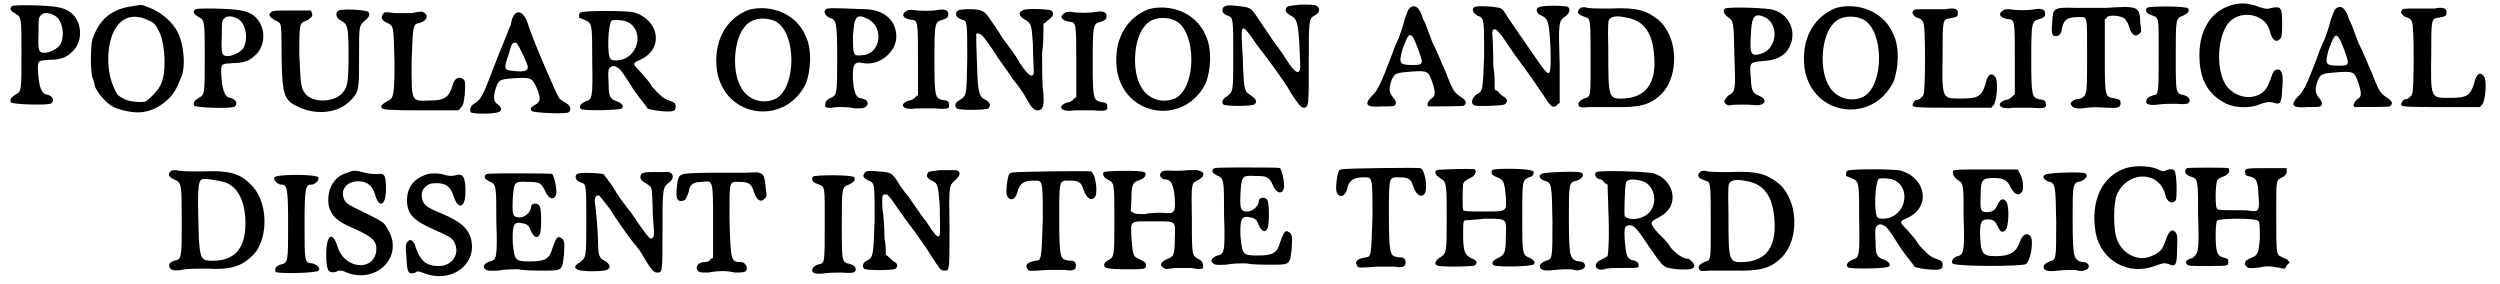 <?xml version='1.0' encoding='utf-8'?>
<svg xmlns="http://www.w3.org/2000/svg" xmlns:xlink="http://www.w3.org/1999/xlink" width="378px" height="43px" viewBox="0 0 3785 433" version="1.1">
<defs>
<path id="gl4608" d="M 6 11 C 4 14 6 17 13 21 C 22 26 22 27 22 82 C 22 139 22 139 13 144 C 6 148 4 152 6 156 C 9 159 65 161 68 157 C 73 152 69 146 61 144 C 52 143 48 131 47 104 C 47 92 48 92 66 91 C 82 91 91 87 99 79 C 117 63 115 30 94 17 C 84 11 74 9 37 8 C 9 8 8 8 6 11 M 73 24 C 84 30 89 53 81 68 C 74 78 55 84 50 78 C 48 76 47 68 48 50 C 48 27 48 26 53 22 C 56 19 65 19 73 24 z" fill="black"/><!-- width=123 height=174 -->
<path id="gl4617" d="M 74 6 C 40 10 21 25 10 57 C 7 68 7 106 10 115 C 12 119 13 125 14 129 C 17 137 29 152 39 158 C 48 164 71 169 82 168 C 106 167 130 149 139 129 C 141 125 143 119 145 115 C 153 98 149 59 137 41 C 126 24 108 12 92 7 C 86 4 85 4 74 6 M 95 28 C 104 31 107 35 113 48 C 121 68 123 108 114 126 C 110 135 96 149 90 152 C 82 153 67 152 59 148 C 49 143 48 142 43 131 C 29 102 32 54 49 35 C 60 21 78 19 95 28 z" fill="black"/><!-- width=162 height=180 -->
<path id="gl4608" d="M 6 11 C 4 14 6 17 13 21 C 22 26 22 27 22 82 C 22 139 22 139 13 144 C 6 148 4 152 6 156 C 9 159 65 161 68 157 C 73 152 69 146 61 144 C 52 143 48 131 47 104 C 47 92 48 92 66 91 C 82 91 91 87 99 79 C 117 63 115 30 94 17 C 84 11 74 9 37 8 C 9 8 8 8 6 11 M 73 24 C 84 30 89 53 81 68 C 74 78 55 84 50 78 C 48 76 47 68 48 50 C 48 27 48 26 53 22 C 56 19 65 19 73 24 z" fill="black"/><!-- width=123 height=174 -->
<path id="gl4618" d="M 110 8 C 104 11 106 20 113 23 C 123 29 125 30 125 75 C 125 119 123 125 116 133 C 103 149 68 149 58 133 C 52 125 52 117 50 74 C 50 27 50 27 62 23 C 69 18 71 17 69 11 C 68 10 68 8 68 8 C 58 8 48 8 39 8 C 14 8 8 8 7 11 C 2 14 5 18 13 23 C 17 24 21 27 21 29 C 23 30 23 52 23 78 C 24 138 27 145 49 155 C 77 168 110 164 128 145 C 141 132 141 129 141 81 C 141 30 141 32 149 24 C 157 18 158 14 155 10 C 151 7 116 5 110 8 z" fill="black"/><!-- width=168 height=174 -->
<path id="gl4621" d="M 52 9 C 49 9 37 9 27 9 C 13 7 10 7 9 10 C 4 15 7 20 13 23 C 26 29 24 27 26 83 C 26 137 24 139 15 143 C 7 148 4 150 7 154 C 9 156 21 157 66 157 C 85 157 103 157 123 157 C 123 157 125 156 126 154 C 129 151 131 150 133 133 C 134 112 134 111 128 108 C 122 106 117 109 114 120 C 109 137 102 142 80 142 C 51 143 52 146 52 83 C 54 26 54 26 64 24 C 75 21 78 13 72 9 C 69 6 66 6 52 9 z" fill="black"/><!-- width=145 height=173 -->
<path id="gl4626" d="M 72 9 C 70 11 68 17 67 24 C 64 30 59 44 54 56 C 49 67 41 89 35 104 C 24 133 20 139 11 144 C 6 147 4 153 6 157 C 11 160 48 160 51 155 C 54 152 51 147 46 144 C 41 141 40 133 44 121 C 49 107 49 107 73 105 C 99 104 99 104 107 121 C 113 136 112 141 105 145 C 97 149 96 152 99 155 C 102 158 152 160 155 157 C 160 153 158 147 150 142 C 147 141 142 137 141 136 C 136 129 97 38 93 22 C 88 6 78 0 72 9 M 76 52 C 80 56 93 84 93 88 C 93 94 86 96 72 94 C 56 93 56 91 64 68 C 68 52 70 51 73 51 C 75 51 76 51 76 52 z" fill="black"/><!-- width=166 height=173 -->
<path id="gl4631" d="M 7 8 C 5 10 5 11 5 13 C 5 14 5 16 5 16 C 5 16 8 17 13 19 C 25 25 25 23 25 82 C 26 137 25 140 16 143 C 7 146 4 152 8 155 C 11 158 67 157 70 154 C 74 151 70 146 62 143 C 53 140 50 137 50 118 C 49 97 49 94 53 91 C 56 89 58 89 62 91 C 67 94 67 92 89 127 C 98 140 109 152 109 154 C 110 155 119 157 128 158 C 149 160 152 158 152 152 C 152 146 151 145 142 142 C 133 139 128 134 116 121 C 112 113 103 104 98 98 C 86 86 86 85 98 80 C 134 64 128 20 89 8 C 80 5 10 5 7 8 M 80 23 C 100 34 98 65 77 77 C 68 82 56 82 53 79 C 47 73 49 25 55 20 C 59 19 73 19 80 23 z" fill="black"/><!-- width=163 height=170 -->
<path id="gl4634" d="M 57 9 C 21 23 3 59 9 102 C 21 174 112 186 144 122 C 152 102 154 69 144 49 C 130 15 91 0 57 9 M 99 27 C 130 45 130 126 99 144 C 79 154 55 146 45 126 C 31 101 35 53 51 35 C 61 21 83 19 99 27 z" fill="black"/><!-- width=166 height=176 -->
<path id="gl4639" d="M 9 8 C 4 11 8 18 14 21 C 24 24 26 24 26 82 C 26 139 26 139 14 144 C 9 147 8 149 8 152 C 6 159 11 159 27 157 C 36 157 46 157 52 159 C 64 159 65 159 69 157 C 75 152 73 146 64 144 C 55 143 52 138 50 116 C 49 92 52 87 65 90 C 90 95 116 73 116 50 C 116 24 96 8 67 8 C 21 6 11 6 9 8 M 73 23 C 98 36 92 77 64 78 C 50 80 50 77 50 49 C 52 19 55 14 73 23 z" fill="black"/><!-- width=129 height=170 -->
<path id="gl4646" d="M 9 8 C 1 13 4 19 16 21 C 27 22 27 22 27 83 C 27 100 27 118 27 136 C 26 136 24 138 22 140 C 21 141 17 144 14 144 C 11 144 4 148 4 151 C 4 156 13 158 24 156 C 30 156 43 156 53 156 C 73 158 76 156 74 149 C 74 146 73 144 63 143 C 53 140 52 136 52 81 C 52 24 53 24 65 21 C 71 19 73 17 73 14 C 74 8 70 4 58 6 C 48 8 29 8 19 6 C 14 6 11 6 9 8 z" fill="black"/><!-- width=87 height=171 -->
<path id="gl4653" d="M 109 8 C 102 11 104 17 113 22 C 123 28 123 30 125 60 C 125 75 126 89 126 94 C 128 113 121 112 105 88 C 99 76 86 60 78 49 C 72 38 62 25 59 20 C 51 9 48 6 28 6 C 11 6 8 8 8 14 C 8 17 11 20 17 22 C 25 24 25 25 25 81 C 24 139 24 137 14 144 C 8 147 4 152 9 157 C 11 160 54 160 57 157 C 62 152 60 147 49 142 C 43 137 41 129 40 94 C 38 36 38 43 41 43 C 46 43 49 46 64 68 C 73 83 88 102 94 112 C 102 121 112 136 115 142 C 123 157 128 161 134 160 C 141 158 142 152 141 134 C 139 126 139 97 139 73 C 141 59 141 44 141 28 C 144 27 145 25 149 22 C 157 16 157 12 153 8 C 150 6 113 4 109 8 z" fill="black"/><!-- width=165 height=171 -->
<path id="gl4646" d="M 9 8 C 1 13 4 19 16 21 C 27 22 27 22 27 83 C 27 100 27 118 27 136 C 26 136 24 138 22 140 C 21 141 17 144 14 144 C 11 144 4 148 4 151 C 4 156 13 158 24 156 C 30 156 43 156 53 156 C 73 158 76 156 74 149 C 74 146 73 144 63 143 C 53 140 52 136 52 81 C 52 24 53 24 65 21 C 71 19 73 17 73 14 C 74 8 70 4 58 6 C 48 8 29 8 19 6 C 14 6 11 6 9 8 z" fill="black"/><!-- width=87 height=171 -->
<path id="gl4634" d="M 57 9 C 21 23 3 59 9 102 C 21 174 112 186 144 122 C 152 102 154 69 144 49 C 130 15 91 0 57 9 M 99 27 C 130 45 130 126 99 144 C 79 154 55 146 45 126 C 31 101 35 53 51 35 C 61 21 83 19 99 27 z" fill="black"/><!-- width=166 height=176 -->
<path id="gl4660" d="M 126 6 C 106 8 103 8 103 15 C 103 18 106 20 111 23 C 121 28 123 35 125 100 C 125 113 118 111 108 96 C 103 88 93 73 83 60 C 75 48 65 33 60 26 C 50 10 48 10 28 8 C 13 6 11 8 8 10 C 5 15 6 20 15 23 C 23 26 23 28 23 83 C 23 140 23 138 13 146 C 6 150 5 155 8 158 C 10 161 51 161 55 158 C 60 155 58 150 51 145 C 40 138 40 138 38 105 C 38 86 36 66 36 60 C 35 35 38 36 58 66 C 66 76 80 95 88 106 C 95 116 106 131 111 141 C 121 156 126 163 130 163 C 138 163 138 160 138 96 C 138 31 138 28 146 23 C 153 20 155 15 153 11 C 150 6 146 6 126 6 z" fill="black"/><!-- width=163 height=173 -->
<path id="gl4667" d="M 69 8 C 67 9 65 17 62 24 C 61 30 56 45 53 53 C 48 62 43 77 40 85 C 27 119 20 135 12 141 C 0 154 3 159 27 157 C 45 157 46 157 48 154 C 49 151 49 149 45 144 C 38 136 38 131 41 120 C 46 106 48 106 72 104 C 98 102 98 104 104 120 C 109 135 109 141 104 144 C 98 148 94 156 99 157 C 111 157 151 157 152 156 C 157 152 156 148 148 143 C 138 136 136 135 125 106 C 119 93 111 72 104 59 C 99 46 93 28 90 24 C 85 6 77 0 69 8 M 74 51 C 77 54 88 83 88 88 C 88 93 86 94 74 94 C 53 94 53 91 59 69 C 67 48 69 45 74 51 z" fill="black"/><!-- width=165 height=172 -->
<path id="gl4670" d="M 9 9 C 4 12 8 19 14 22 C 24 25 24 27 24 82 C 22 137 22 137 12 142 C 4 149 3 157 11 159 C 19 160 51 159 55 157 C 60 154 60 149 55 146 C 51 144 48 141 45 137 C 43 136 42 136 40 134 C 40 121 40 110 38 99 C 38 79 37 60 37 56 C 34 37 42 38 56 60 C 73 86 87 103 95 115 C 99 120 107 133 113 141 C 125 160 128 163 134 159 C 136 157 137 155 139 155 C 139 136 139 116 139 97 C 137 30 137 30 149 22 C 155 16 155 12 152 9 C 150 6 112 6 107 9 C 102 12 103 19 112 22 C 121 27 123 30 125 71 C 126 116 125 118 108 94 C 103 87 92 71 81 55 C 71 40 60 25 58 21 C 55 16 51 11 50 11 C 45 8 12 6 9 9 z" fill="black"/><!-- width=165 height=172 -->
<path id="gl4677" d="M 8 8 C 3 11 4 17 11 19 C 14 20 17 22 19 22 C 24 25 24 33 24 87 C 24 143 25 142 14 145 C 8 148 4 151 6 156 C 8 159 12 159 22 158 C 27 158 45 158 61 158 C 100 159 116 154 132 138 C 159 111 158 51 127 25 C 109 11 95 6 53 8 C 35 8 19 8 16 6 C 12 6 9 6 8 8 M 80 22 C 106 27 119 46 121 82 C 124 122 108 143 75 145 C 51 146 51 145 51 71 C 50 29 51 25 53 24 C 58 19 66 19 80 22 z" fill="black"/><!-- width=166 height=172 -->
<path id="gl4686" d="M 8 8 C 4 10 5 15 12 21 C 21 27 21 28 22 80 C 24 134 24 134 12 141 C 10 144 7 147 7 148 C 5 152 12 157 17 155 C 21 154 44 154 52 155 C 68 157 74 147 60 141 C 50 137 48 134 47 114 C 45 90 45 90 64 88 C 81 87 91 84 100 75 C 120 52 110 18 81 10 C 74 7 14 5 8 8 M 68 21 C 91 32 87 70 62 77 C 48 81 45 78 47 50 C 48 20 52 14 68 21 z" fill="black"/><!-- width=122 height=168 -->
<path id="gl4634" d="M 57 9 C 21 23 3 59 9 102 C 21 174 112 186 144 122 C 152 102 154 69 144 49 C 130 15 91 0 57 9 M 99 27 C 130 45 130 126 99 144 C 79 154 55 146 45 126 C 31 101 35 53 51 35 C 61 21 83 19 99 27 z" fill="black"/><!-- width=166 height=176 -->
<path id="gl4691" d="M 56 7 C 51 7 39 7 29 7 C 10 7 7 7 6 10 C 4 13 6 16 10 19 C 19 22 21 24 22 29 C 25 33 25 131 22 137 C 21 140 16 145 12 145 C 7 145 3 155 7 155 C 9 157 35 157 67 157 C 87 157 105 157 125 157 C 126 157 126 155 128 154 C 134 148 136 114 131 110 C 125 102 119 107 116 122 C 110 140 105 143 79 143 C 50 143 50 145 51 76 C 51 24 51 22 62 21 C 73 19 74 18 74 15 C 76 7 70 4 56 7 z" fill="black"/><!-- width=145 height=169 -->
<path id="gl4646" d="M 9 8 C 1 13 4 19 16 21 C 27 22 27 22 27 83 C 27 100 27 118 27 136 C 26 136 24 138 22 140 C 21 141 17 144 14 144 C 11 144 4 148 4 151 C 4 156 13 158 24 156 C 30 156 43 156 53 156 C 73 158 76 156 74 149 C 74 146 73 144 63 143 C 53 140 52 136 52 81 C 52 24 53 24 65 21 C 71 19 73 17 73 14 C 74 8 70 4 58 6 C 48 8 29 8 19 6 C 14 6 11 6 9 8 z" fill="black"/><!-- width=87 height=171 -->
<path id="gl4696" d="M 88 8 C 77 8 57 8 44 8 C 8 7 8 8 7 30 C 5 47 7 51 12 51 C 18 51 21 47 22 38 C 25 25 31 22 47 22 C 61 22 60 18 60 80 C 60 116 60 134 58 137 C 57 143 51 147 45 147 C 41 147 35 151 35 154 C 37 160 42 163 60 160 C 70 159 75 159 88 160 C 107 161 111 160 111 153 C 111 149 110 147 103 146 C 87 143 87 146 87 80 C 87 63 87 44 87 25 C 88 25 90 24 90 22 C 96 18 113 20 118 25 C 120 28 123 32 124 37 C 128 50 134 53 140 47 C 143 44 143 44 141 31 C 140 5 138 5 88 8 z" fill="black"/><!-- width=153 height=173 -->
<path id="gl4697" d="M 7 9 C 4 14 7 18 14 20 C 26 25 25 21 25 81 C 25 139 25 141 17 142 C 10 144 6 147 6 152 C 6 156 12 158 26 156 C 34 155 43 155 51 155 C 64 156 70 156 72 152 C 73 147 70 144 64 142 C 51 139 51 141 51 83 C 51 25 51 25 62 21 C 70 17 72 14 70 10 C 69 6 10 6 7 9 z" fill="black"/><!-- width=83 height=170 -->
<path id="gl4700" d="M 66 6 C 30 12 9 42 9 84 C 9 121 22 144 50 158 C 66 165 88 165 103 158 C 113 155 114 155 121 156 C 132 160 134 158 135 137 C 137 114 135 110 131 106 C 124 105 121 108 118 119 C 113 132 110 139 100 144 C 84 152 64 147 51 132 C 35 111 35 63 51 38 C 67 14 108 19 116 46 C 119 61 126 66 132 59 C 134 58 135 53 135 38 C 135 12 134 9 119 12 C 113 14 111 14 101 11 C 88 6 76 4 66 6 z" fill="black"/><!-- width=148 height=176 -->
<path id="gl4667" d="M 69 8 C 67 9 65 17 62 24 C 61 30 56 45 53 53 C 48 62 43 77 40 85 C 27 119 20 135 12 141 C 0 154 3 159 27 157 C 45 157 46 157 48 154 C 49 151 49 149 45 144 C 38 136 38 131 41 120 C 46 106 48 106 72 104 C 98 102 98 104 104 120 C 109 135 109 141 104 144 C 98 148 94 156 99 157 C 111 157 151 157 152 156 C 157 152 156 148 148 143 C 138 136 136 135 125 106 C 119 93 111 72 104 59 C 99 46 93 28 90 24 C 85 6 77 0 69 8 M 74 51 C 77 54 88 83 88 88 C 88 93 86 94 74 94 C 53 94 53 91 59 69 C 67 48 69 45 74 51 z" fill="black"/><!-- width=165 height=172 -->
<path id="gl4691" d="M 56 7 C 51 7 39 7 29 7 C 10 7 7 7 6 10 C 4 13 6 16 10 19 C 19 22 21 24 22 29 C 25 33 25 131 22 137 C 21 140 16 145 12 145 C 7 145 3 155 7 155 C 9 157 35 157 67 157 C 87 157 105 157 125 157 C 126 157 126 155 128 154 C 134 148 136 114 131 110 C 125 102 119 107 116 122 C 110 140 105 143 79 143 C 50 143 50 145 51 76 C 51 24 51 22 62 21 C 73 19 74 18 74 15 C 76 7 70 4 56 7 z" fill="black"/><!-- width=145 height=169 -->
<path id="gl4705" d="M 8 8 C 3 12 6 17 13 20 C 25 25 25 27 25 84 C 25 141 25 142 13 144 C 8 146 5 149 6 153 C 8 158 12 160 25 158 C 30 156 49 156 63 156 C 99 158 115 153 132 137 C 156 115 158 60 134 32 C 116 12 101 6 56 8 C 39 8 20 8 17 6 C 13 6 10 6 8 8 M 89 24 C 110 30 122 53 122 87 C 122 125 106 144 72 144 C 55 144 53 142 51 108 C 49 41 49 22 56 20 C 61 18 80 22 89 24 z" fill="black"/><!-- width=163 height=170 -->
<path id="gl4714" d="M 5 10 C 3 14 10 21 15 21 C 24 21 26 23 26 81 C 26 140 26 140 14 143 C 7 145 5 150 7 154 C 10 157 70 156 72 152 C 76 148 70 143 63 141 C 51 140 51 140 51 81 C 51 23 53 21 62 21 C 67 21 74 14 72 10 C 69 5 8 5 5 10 z" fill="black"/><!-- width=85 height=168 -->
<path id="gl4723" d="M 38 8 C 16 14 6 36 10 59 C 14 74 23 82 44 91 C 78 106 84 112 82 129 C 76 159 33 154 23 120 C 16 97 6 101 6 133 C 6 159 10 161 21 159 C 25 156 29 156 40 161 C 86 176 125 133 99 93 C 95 84 91 82 65 69 C 40 57 36 55 33 48 C 27 33 38 21 55 21 C 67 21 76 27 80 40 C 86 63 97 59 97 33 C 97 12 95 8 84 10 C 80 10 72 10 65 8 C 50 4 48 4 38 8 z" fill="black"/><!-- width=120 height=176 -->
<path id="gl4734" d="M 35 8 C 19 14 9 27 9 46 C 9 67 19 77 51 91 C 74 101 79 104 82 112 C 90 130 75 148 54 146 C 37 145 29 137 22 117 C 20 108 14 104 11 108 C 8 111 6 112 8 130 C 9 158 11 159 22 156 C 25 153 27 154 38 158 C 80 172 117 141 106 103 C 101 88 91 79 64 67 C 41 58 33 53 32 43 C 29 32 37 20 51 20 C 67 19 75 24 80 40 C 87 61 98 58 98 33 C 98 11 95 4 82 8 C 79 9 74 9 69 8 C 58 4 43 4 35 8 z" fill="black"/><!-- width=120 height=174 -->
<path id="gl4739" d="M 7 10 C 5 13 7 16 13 19 C 24 24 24 24 24 80 C 26 137 24 139 14 141 C 8 143 4 147 5 150 C 7 155 11 156 27 155 C 36 153 48 153 58 153 C 67 155 84 155 96 155 C 125 155 124 155 127 131 C 128 112 128 108 122 105 C 117 102 115 105 109 122 C 105 137 98 141 76 141 C 52 141 52 140 49 112 C 48 84 51 80 64 83 C 71 84 74 87 76 93 C 80 103 86 108 90 100 C 93 96 93 61 90 57 C 87 51 77 52 77 58 C 77 65 68 74 60 74 C 49 74 48 71 49 46 C 51 19 51 19 73 20 C 89 20 92 21 98 33 C 103 46 112 49 115 39 C 117 33 112 10 109 8 C 108 7 86 7 58 7 C 13 7 8 7 7 10 z" fill="black"/><!-- width=140 height=166 -->
<path id="gl4744" d="M 120 6 C 109 6 106 8 106 9 C 102 14 106 19 109 21 C 110 21 114 24 117 26 C 122 30 122 30 123 60 C 123 76 125 91 125 96 C 125 101 125 104 123 106 C 120 110 117 106 104 88 C 99 81 91 68 84 60 C 78 52 68 39 63 29 C 57 21 50 11 48 9 C 45 8 17 6 11 8 C 3 9 4 19 14 22 C 22 24 22 26 22 79 C 22 136 22 135 13 143 C 4 148 3 151 8 154 C 11 158 52 158 55 154 C 60 151 57 145 50 141 C 42 138 40 132 40 115 C 40 102 37 63 35 52 C 34 45 37 40 42 42 C 44 44 50 52 57 61 C 70 81 81 97 94 114 C 99 119 107 130 112 140 C 122 156 125 159 130 159 C 138 159 138 158 138 96 C 138 32 138 29 148 22 C 158 14 154 4 141 6 C 138 6 128 6 120 6 z" fill="black"/><!-- width=164 height=171 -->
<path id="gl4751" d="M 56 8 C 6 9 9 8 6 28 C 4 46 6 51 12 51 C 19 51 20 48 24 37 C 25 27 30 22 43 22 C 61 20 61 17 61 82 C 61 101 61 119 61 138 C 59 138 57 139 56 141 C 54 144 49 144 48 144 C 37 144 32 154 40 159 C 43 160 45 160 54 160 C 69 157 82 157 94 160 C 104 160 111 160 112 156 C 114 151 109 144 104 144 C 88 144 88 143 86 80 C 86 17 85 22 102 22 C 115 22 120 25 123 37 C 127 49 133 54 139 48 C 143 45 143 43 141 30 C 139 8 138 6 112 8 C 104 8 78 8 56 8 z" fill="black"/><!-- width=152 height=173 -->
<path id="gl4697" d="M 7 9 C 4 14 7 18 14 20 C 26 25 25 21 25 81 C 25 139 25 141 17 142 C 10 144 6 147 6 152 C 6 156 12 158 26 156 C 34 155 43 155 51 155 C 64 156 70 156 72 152 C 73 147 70 144 64 142 C 51 139 51 141 51 83 C 51 25 51 25 62 21 C 70 17 72 14 70 10 C 69 6 10 6 7 9 z" fill="black"/><!-- width=83 height=170 -->
<path id="gl4864" d="M 123 5 C 110 7 106 7 106 8 C 101 14 104 18 113 22 C 120 25 121 31 123 58 C 124 103 124 106 121 106 C 118 106 114 101 103 84 C 94 73 83 56 76 46 C 69 38 60 25 58 21 C 50 9 48 8 29 7 C 12 5 9 7 8 11 C 5 14 8 18 15 21 C 24 25 24 25 24 80 C 22 137 22 137 12 143 C 7 145 4 151 8 155 C 9 158 53 158 56 155 C 60 151 59 147 53 144 C 52 143 48 140 45 137 C 43 135 42 135 41 134 C 41 126 41 117 39 109 C 39 96 38 76 36 65 C 35 43 35 42 41 42 C 43 42 45 42 59 63 C 65 72 76 87 86 100 C 96 114 107 130 111 137 C 123 155 124 158 130 158 C 138 158 138 160 138 93 C 137 26 137 29 148 19 C 157 11 154 4 143 5 C 140 5 131 5 123 5 z" fill="black"/><!-- width=164 height=168 -->
<path id="gl4865" d="M 14 9 C 10 10 9 14 7 29 C 6 42 7 46 12 49 C 17 51 21 46 23 40 C 26 26 32 21 48 21 C 62 21 62 18 62 81 C 60 142 60 142 51 143 C 39 145 34 149 39 156 C 40 159 42 159 68 157 C 79 157 92 157 96 157 C 106 159 112 157 112 153 C 114 148 110 143 107 143 C 106 143 101 143 98 142 C 89 140 87 137 87 78 C 87 17 87 21 104 21 C 117 21 121 24 124 35 C 129 49 137 53 142 45 C 146 37 142 9 135 7 C 131 6 18 7 14 9 z" fill="black"/><!-- width=156 height=170 -->
<path id="gl4872" d="M 136 6 C 130 7 121 7 113 7 C 99 6 94 7 93 12 C 91 15 96 20 99 20 C 110 20 113 28 115 49 C 116 71 115 73 96 71 C 88 71 76 71 70 73 C 59 73 56 73 52 71 C 51 70 49 70 48 68 C 48 62 49 56 49 49 C 49 28 51 24 62 21 C 71 18 73 10 68 9 C 63 6 10 7 7 9 C 4 12 7 18 14 21 C 23 26 23 26 23 82 C 23 136 23 138 14 143 C 7 146 6 151 9 154 C 10 155 17 157 38 157 C 70 157 71 157 71 151 C 71 146 70 146 60 141 C 52 138 51 135 49 110 C 48 82 45 84 82 84 C 118 84 116 82 115 110 C 115 135 113 138 104 141 C 93 146 91 151 98 155 C 101 157 102 157 115 155 C 124 155 130 155 140 155 C 154 158 160 157 158 151 C 158 147 157 146 154 143 C 141 136 141 140 141 82 C 140 24 140 26 151 21 C 161 15 161 9 152 7 C 151 6 147 6 147 6 C 147 6 143 6 136 6 z" fill="black"/><!-- width=171 height=171 -->
<path id="gl4739" d="M 7 10 C 5 13 7 16 13 19 C 24 24 24 24 24 80 C 26 137 24 139 14 141 C 8 143 4 147 5 150 C 7 155 11 156 27 155 C 36 153 48 153 58 153 C 67 155 84 155 96 155 C 125 155 124 155 127 131 C 128 112 128 108 122 105 C 117 102 115 105 109 122 C 105 137 98 141 76 141 C 52 141 52 140 49 112 C 48 84 51 80 64 83 C 71 84 74 87 76 93 C 80 103 86 108 90 100 C 93 96 93 61 90 57 C 87 51 77 52 77 58 C 77 65 68 74 60 74 C 49 74 48 71 49 46 C 51 19 51 19 73 20 C 89 20 92 21 98 33 C 103 46 112 49 115 39 C 117 33 112 10 109 8 C 108 7 86 7 58 7 C 13 7 8 7 7 10 z" fill="black"/><!-- width=140 height=166 -->
<path id="gl4865" d="M 14 9 C 10 10 9 14 7 29 C 6 42 7 46 12 49 C 17 51 21 46 23 40 C 26 26 32 21 48 21 C 62 21 62 18 62 81 C 60 142 60 142 51 143 C 39 145 34 149 39 156 C 40 159 42 159 68 157 C 79 157 92 157 96 157 C 106 159 112 157 112 153 C 114 148 110 143 107 143 C 106 143 101 143 98 142 C 89 140 87 137 87 78 C 87 17 87 21 104 21 C 117 21 121 24 124 35 C 129 49 137 53 142 45 C 146 37 142 9 135 7 C 131 6 18 7 14 9 z" fill="black"/><!-- width=156 height=170 -->
<path id="gl4875" d="M 9 9 C 4 12 8 17 12 20 C 24 27 24 27 24 82 C 24 136 24 136 12 143 C 8 146 4 152 9 154 C 12 157 65 156 67 154 C 72 149 69 146 61 143 C 51 138 49 131 49 107 C 49 94 49 86 51 86 C 51 85 65 85 82 83 C 117 83 115 82 114 111 C 114 135 112 138 102 143 C 94 146 91 152 96 154 C 102 157 156 156 157 152 C 159 149 157 146 151 143 C 139 138 139 138 139 80 C 139 25 139 25 149 20 C 156 19 157 14 156 11 C 152 6 96 6 93 9 C 91 14 93 17 101 20 C 111 24 112 28 114 49 C 115 72 117 72 82 72 C 59 72 51 72 49 70 C 48 67 48 37 49 30 C 51 25 54 24 62 20 C 67 17 70 11 67 8 C 64 6 11 8 9 9 z" fill="black"/><!-- width=170 height=168 -->
<path id="gl4882" d="M 7 10 C 2 13 5 17 11 20 C 23 23 23 24 24 82 C 24 140 24 139 14 142 C 7 145 4 148 5 152 C 7 156 11 158 27 156 C 37 155 43 155 53 155 C 63 158 66 156 69 155 C 77 152 74 143 65 143 C 59 143 53 139 52 133 C 50 130 49 111 49 78 C 49 23 49 23 61 20 C 68 18 74 11 68 8 C 65 5 10 7 7 10 z" fill="black"/><!-- width=85 height=168 -->
<path id="gl4885" d="M 9 7 C 4 10 9 18 15 18 C 17 18 20 21 21 23 C 23 24 24 26 26 26 C 26 38 27 51 27 62 C 29 107 27 130 26 135 C 24 136 20 139 15 141 C 3 147 7 158 21 155 C 24 153 37 153 49 153 C 73 153 73 153 73 150 C 74 146 71 142 63 141 C 55 138 54 133 52 110 C 51 91 52 88 60 88 C 66 88 71 93 88 119 C 113 155 110 152 132 155 C 152 156 158 155 158 149 C 158 146 150 139 149 139 C 141 139 132 133 122 122 C 118 114 108 105 102 99 C 90 85 90 83 102 77 C 107 74 113 71 114 69 C 135 51 124 17 96 9 C 85 6 13 4 9 7 M 76 20 C 96 24 104 51 90 68 C 80 79 59 82 52 74 C 51 73 52 29 54 23 C 55 18 65 17 76 20 z" fill="black"/><!-- width=167 height=167 -->
<path id="gl4677" d="M 8 8 C 3 11 4 17 11 19 C 14 20 17 22 19 22 C 24 25 24 33 24 87 C 24 143 25 142 14 145 C 8 148 4 151 6 156 C 8 159 12 159 22 158 C 27 158 45 158 61 158 C 100 159 116 154 132 138 C 159 111 158 51 127 25 C 109 11 95 6 53 8 C 35 8 19 8 16 6 C 12 6 9 6 8 8 M 80 22 C 106 27 119 46 121 82 C 124 122 108 143 75 145 C 51 146 51 145 51 71 C 50 29 51 25 53 24 C 58 19 66 19 80 22 z" fill="black"/><!-- width=166 height=172 -->
<path id="gl4631" d="M 7 8 C 5 10 5 11 5 13 C 5 14 5 16 5 16 C 5 16 8 17 13 19 C 25 25 25 23 25 82 C 26 137 25 140 16 143 C 7 146 4 152 8 155 C 11 158 67 157 70 154 C 74 151 70 146 62 143 C 53 140 50 137 50 118 C 49 97 49 94 53 91 C 56 89 58 89 62 91 C 67 94 67 92 89 127 C 98 140 109 152 109 154 C 110 155 119 157 128 158 C 149 160 152 158 152 152 C 152 146 151 145 142 142 C 133 139 128 134 116 121 C 112 113 103 104 98 98 C 86 86 86 85 98 80 C 134 64 128 20 89 8 C 80 5 10 5 7 8 M 80 23 C 100 34 98 65 77 77 C 68 82 56 82 53 79 C 47 73 49 25 55 20 C 59 19 73 19 80 23 z" fill="black"/><!-- width=163 height=170 -->
<path id="gl4886" d="M 8 10 C 7 14 8 19 15 24 C 24 29 24 31 24 82 C 26 131 24 138 15 140 C 8 142 5 147 7 151 C 10 156 112 156 119 152 C 126 147 131 117 126 110 C 121 103 114 107 110 117 C 105 133 96 140 73 140 C 52 140 50 136 49 105 C 49 87 52 84 61 84 C 68 84 72 86 75 93 C 80 103 82 105 87 101 C 93 98 94 63 89 57 C 84 50 79 54 75 63 C 72 70 68 73 59 73 C 50 73 49 70 50 47 C 50 24 52 21 70 21 C 84 21 91 24 96 36 C 101 45 107 49 112 43 C 117 40 114 17 108 12 C 108 10 107 8 105 8 C 89 8 73 8 57 8 C 22 8 10 8 8 10 z" fill="black"/><!-- width=142 height=168 -->
<path id="gl4882" d="M 7 10 C 2 13 5 17 11 20 C 23 23 23 24 24 82 C 24 140 24 139 14 142 C 7 145 4 148 5 152 C 7 156 11 158 27 156 C 37 155 43 155 53 155 C 63 158 66 156 69 155 C 77 152 74 143 65 143 C 59 143 53 139 52 133 C 50 130 49 111 49 78 C 49 23 49 23 61 20 C 68 18 74 11 68 8 C 65 5 10 7 7 10 z" fill="black"/><!-- width=85 height=168 -->
<path id="gl4889" d="M 57 8 C 20 20 3 59 11 106 C 19 149 61 172 101 157 C 115 152 115 152 122 154 C 133 159 135 156 135 130 C 136 112 135 109 133 106 C 127 99 122 104 117 120 C 112 133 109 136 98 141 C 77 152 51 139 43 115 C 38 102 38 62 43 49 C 59 12 107 11 117 48 C 119 59 127 64 133 57 C 135 54 135 17 131 12 C 130 9 123 9 117 12 C 114 14 111 12 104 9 C 91 4 70 4 57 8 z" fill="black"/><!-- width=148 height=175 -->
<path id="gl4898" d="M 9 7 C 4 12 6 17 15 20 C 26 23 26 25 26 80 C 28 136 26 137 17 144 C 7 147 6 150 9 153 C 11 156 12 156 39 156 C 72 156 72 156 72 150 C 72 145 72 145 61 142 C 58 140 55 137 55 134 C 52 129 52 90 55 87 C 57 83 114 83 117 87 C 120 88 120 96 120 115 C 118 137 117 140 106 144 C 98 147 95 152 99 156 C 102 160 106 160 121 158 C 128 156 137 156 145 158 C 150 158 153 160 158 160 C 160 158 160 156 161 155 C 163 153 164 152 166 150 C 164 150 163 148 163 147 C 160 145 156 144 153 142 C 145 139 145 137 145 80 C 145 22 144 26 156 20 C 160 17 161 15 161 12 C 161 11 161 9 161 7 C 152 7 140 7 131 7 C 98 7 96 7 98 15 C 98 17 99 19 106 20 C 115 23 117 26 118 49 C 120 71 118 74 106 72 C 101 71 88 71 77 71 C 66 71 55 71 55 69 C 52 68 52 34 55 26 C 57 23 58 22 64 20 C 72 17 76 12 72 7 C 69 6 14 6 9 7 z" fill="black"/><!-- width=177 height=171 -->
</defs>
<use xlink:href="#gl4608" x="0" y="0"/>
<use xlink:href="#gl4617" x="120" y="3"/>
<use xlink:href="#gl4608" x="279" y="5"/>
<use xlink:href="#gl4618" x="395" y="8"/>
<use xlink:href="#gl4621" x="564" y="11"/>
<use xlink:href="#gl4626" x="700" y="14"/>
<use xlink:href="#gl4631" x="866" y="11"/>
<use xlink:href="#gl4634" x="1072" y="6"/>
<use xlink:href="#gl4639" x="1238" y="6"/>
<use xlink:href="#gl4646" x="1360" y="9"/>
<use xlink:href="#gl4653" x="1437" y="8"/>
<use xlink:href="#gl4646" x="1601" y="12"/>
<use xlink:href="#gl4634" x="1681" y="5"/>
<use xlink:href="#gl4660" x="1844" y="1"/>
<use xlink:href="#gl4667" x="2066" y="5"/>
<use xlink:href="#gl4670" x="2225" y="2"/>
<use xlink:href="#gl4677" x="2387" y="5"/>
<use xlink:href="#gl4686" x="2608" y="5"/>
<use xlink:href="#gl4634" x="2728" y="3"/>
<use xlink:href="#gl4691" x="2896" y="7"/>
<use xlink:href="#gl4646" x="3030" y="8"/>
<use xlink:href="#gl4696" x="3107" y="4"/>
<use xlink:href="#gl4697" x="3251" y="3"/>
<use xlink:href="#gl4700" x="3329" y="0"/>
<use xlink:href="#gl4667" x="3476" y="6"/>
<use xlink:href="#gl4691" x="3640" y="6"/>
<use xlink:href="#gl4705" x="241" y="253"/>
<use xlink:href="#gl4714" x="402" y="260"/>
<use xlink:href="#gl4723" x="480" y="255"/>
<use xlink:href="#gl4734" x="600" y="259"/>
<use xlink:href="#gl4739" x="721" y="257"/>
<use xlink:href="#gl4744" x="860" y="256"/>
<use xlink:href="#gl4751" x="1014" y="255"/>
<use xlink:href="#gl4697" x="1220" y="260"/>
<use xlink:href="#gl4864" x="1297" y="254"/>
<use xlink:href="#gl4865" x="1515" y="254"/>
<use xlink:href="#gl4872" x="1663" y="253"/>
<use xlink:href="#gl4739" x="1829" y="248"/>
<use xlink:href="#gl4865" x="2017" y="249"/>
<use xlink:href="#gl4875" x="2168" y="250"/>
<use xlink:href="#gl4882" x="2329" y="255"/>
<use xlink:href="#gl4885" x="2411" y="255"/>
<use xlink:href="#gl4677" x="2570" y="254"/>
<use xlink:href="#gl4631" x="2795" y="252"/>
<use xlink:href="#gl4886" x="2955" y="250"/>
<use xlink:href="#gl4882" x="3096" y="256"/>
<use xlink:href="#gl4889" x="3169" y="248"/>
<use xlink:href="#gl4898" x="3310" y="249"/>
</svg>
